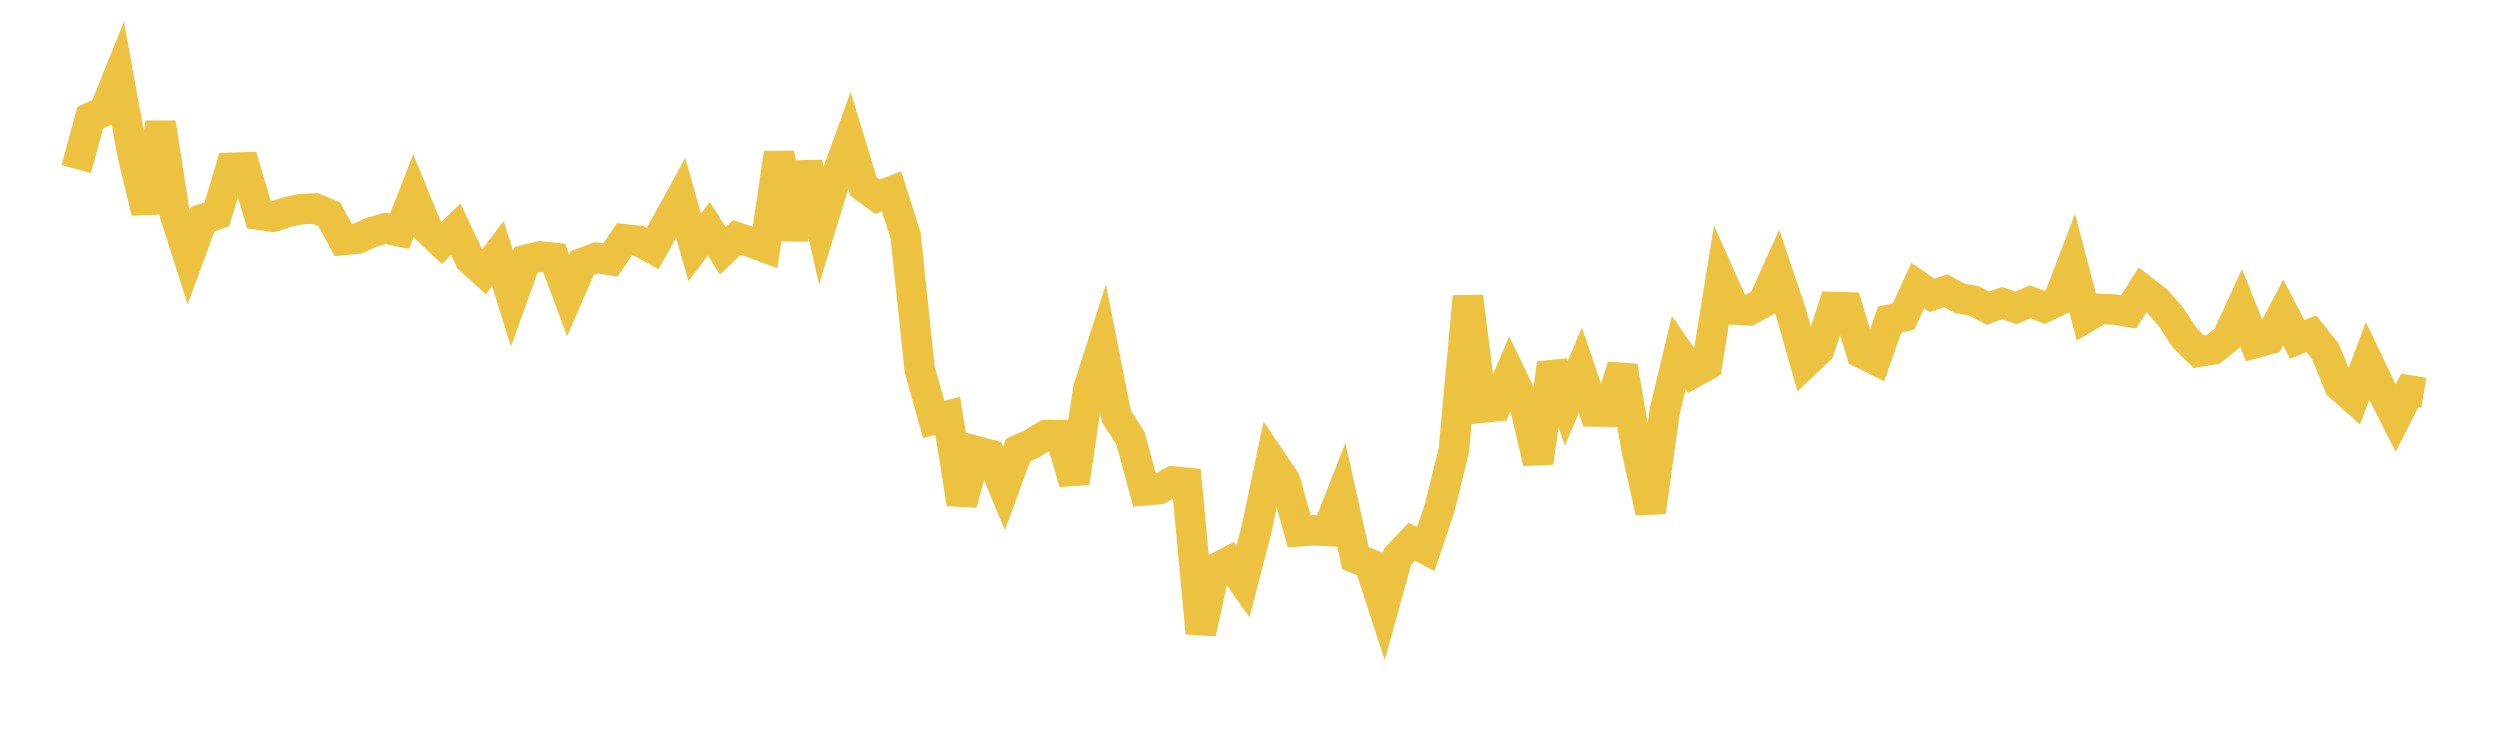 <svg width="164" height="48" xmlns="http://www.w3.org/2000/svg" xmlns:xlink="http://www.w3.org/1999/xlink"><path fill="none" stroke="rgb(237,194,64)" stroke-width="2" d="M5,11.089L5.922,7.72L6.844,7.29L7.766,5L8.689,10.084L9.611,13.92L10.533,8.056L11.455,14.001L12.377,16.882L13.299,14.37L14.222,14.066L15.144,11.008L16.066,10.981L16.988,14.09L17.91,14.221L18.832,13.911L19.754,13.715L20.677,13.679L21.599,14.058L22.521,15.743L23.443,15.656L24.365,15.236L25.287,14.975L26.21,15.178L27.132,12.817L28.054,15.064L28.976,15.933L29.898,15.041L30.82,16.997L31.743,17.836L32.665,16.638L33.587,19.596L34.509,17.047L35.431,16.819L36.353,16.914L37.275,19.385L38.198,17.257L39.12,16.914L40.042,17.058L40.964,15.697L41.886,15.796L42.808,16.304L43.731,14.657L44.653,12.983L45.575,16.234L46.497,15.005L47.419,16.45L48.341,15.575L49.263,15.889L50.186,16.227L51.108,10.044L52.03,15.672L52.952,10.695L53.874,14.765L54.796,11.745L55.719,9.195L56.641,12.233L57.563,12.905L58.485,12.551L59.407,15.455L60.329,24.217L61.251,27.514L62.174,27.271L63.096,33.05L64.018,29.589L64.94,29.832L65.862,32.039L66.784,29.525L67.707,29.108L68.629,28.541L69.551,28.55L70.473,31.669L71.395,25.502L72.317,22.636L73.24,27.309L74.162,28.761L75.084,32.168L76.006,32.087L76.928,31.579L77.85,31.672L78.772,41.53L79.695,37.32L80.617,36.842L81.539,38.153L82.461,34.593L83.383,30.172L84.305,31.539L85.228,34.852L86.15,34.789L87.072,34.833L87.994,32.475L88.916,36.611L89.838,36.987L90.76,39.83L91.683,36.514L92.605,35.53L93.527,36.025L94.449,33.294L95.371,29.543L96.293,19.456L97.216,26.748L98.138,26.653L99.06,24.488L99.982,26.409L100.904,30.35L101.826,23.837L102.749,26.461L103.671,24.288L104.593,26.995L105.515,27.001L106.437,24.024L107.359,29.474L108.281,33.594L109.204,26.98L110.126,23.137L111.048,24.468L111.97,23.957L112.892,18.252L113.814,20.311L114.737,20.357L115.659,19.849L116.581,17.801L117.503,20.546L118.425,23.811L119.347,22.934L120.269,20.134L121.192,20.162L122.114,23.153L123.036,23.61L123.958,20.968L124.88,20.758L125.802,18.737L126.725,19.369L127.647,19.079L128.569,19.574L129.491,19.737L130.413,20.217L131.335,19.882L132.257,20.202L133.18,19.792L134.102,20.165L135.024,19.72L135.946,17.297L136.868,20.808L137.79,20.266L138.713,20.308L139.635,20.458L140.557,19.01L141.479,19.724L142.401,20.76L143.323,22.165L144.246,23.075L145.168,22.925L146.09,22.198L147.012,20.183L147.934,22.502L148.856,22.25L149.778,20.495L150.701,22.271L151.623,21.895L152.545,23.052L153.467,25.316L154.389,26.132L155.311,23.679L156.234,25.614L157.156,27.424L158.078,25.617L159,25.771"></path></svg>